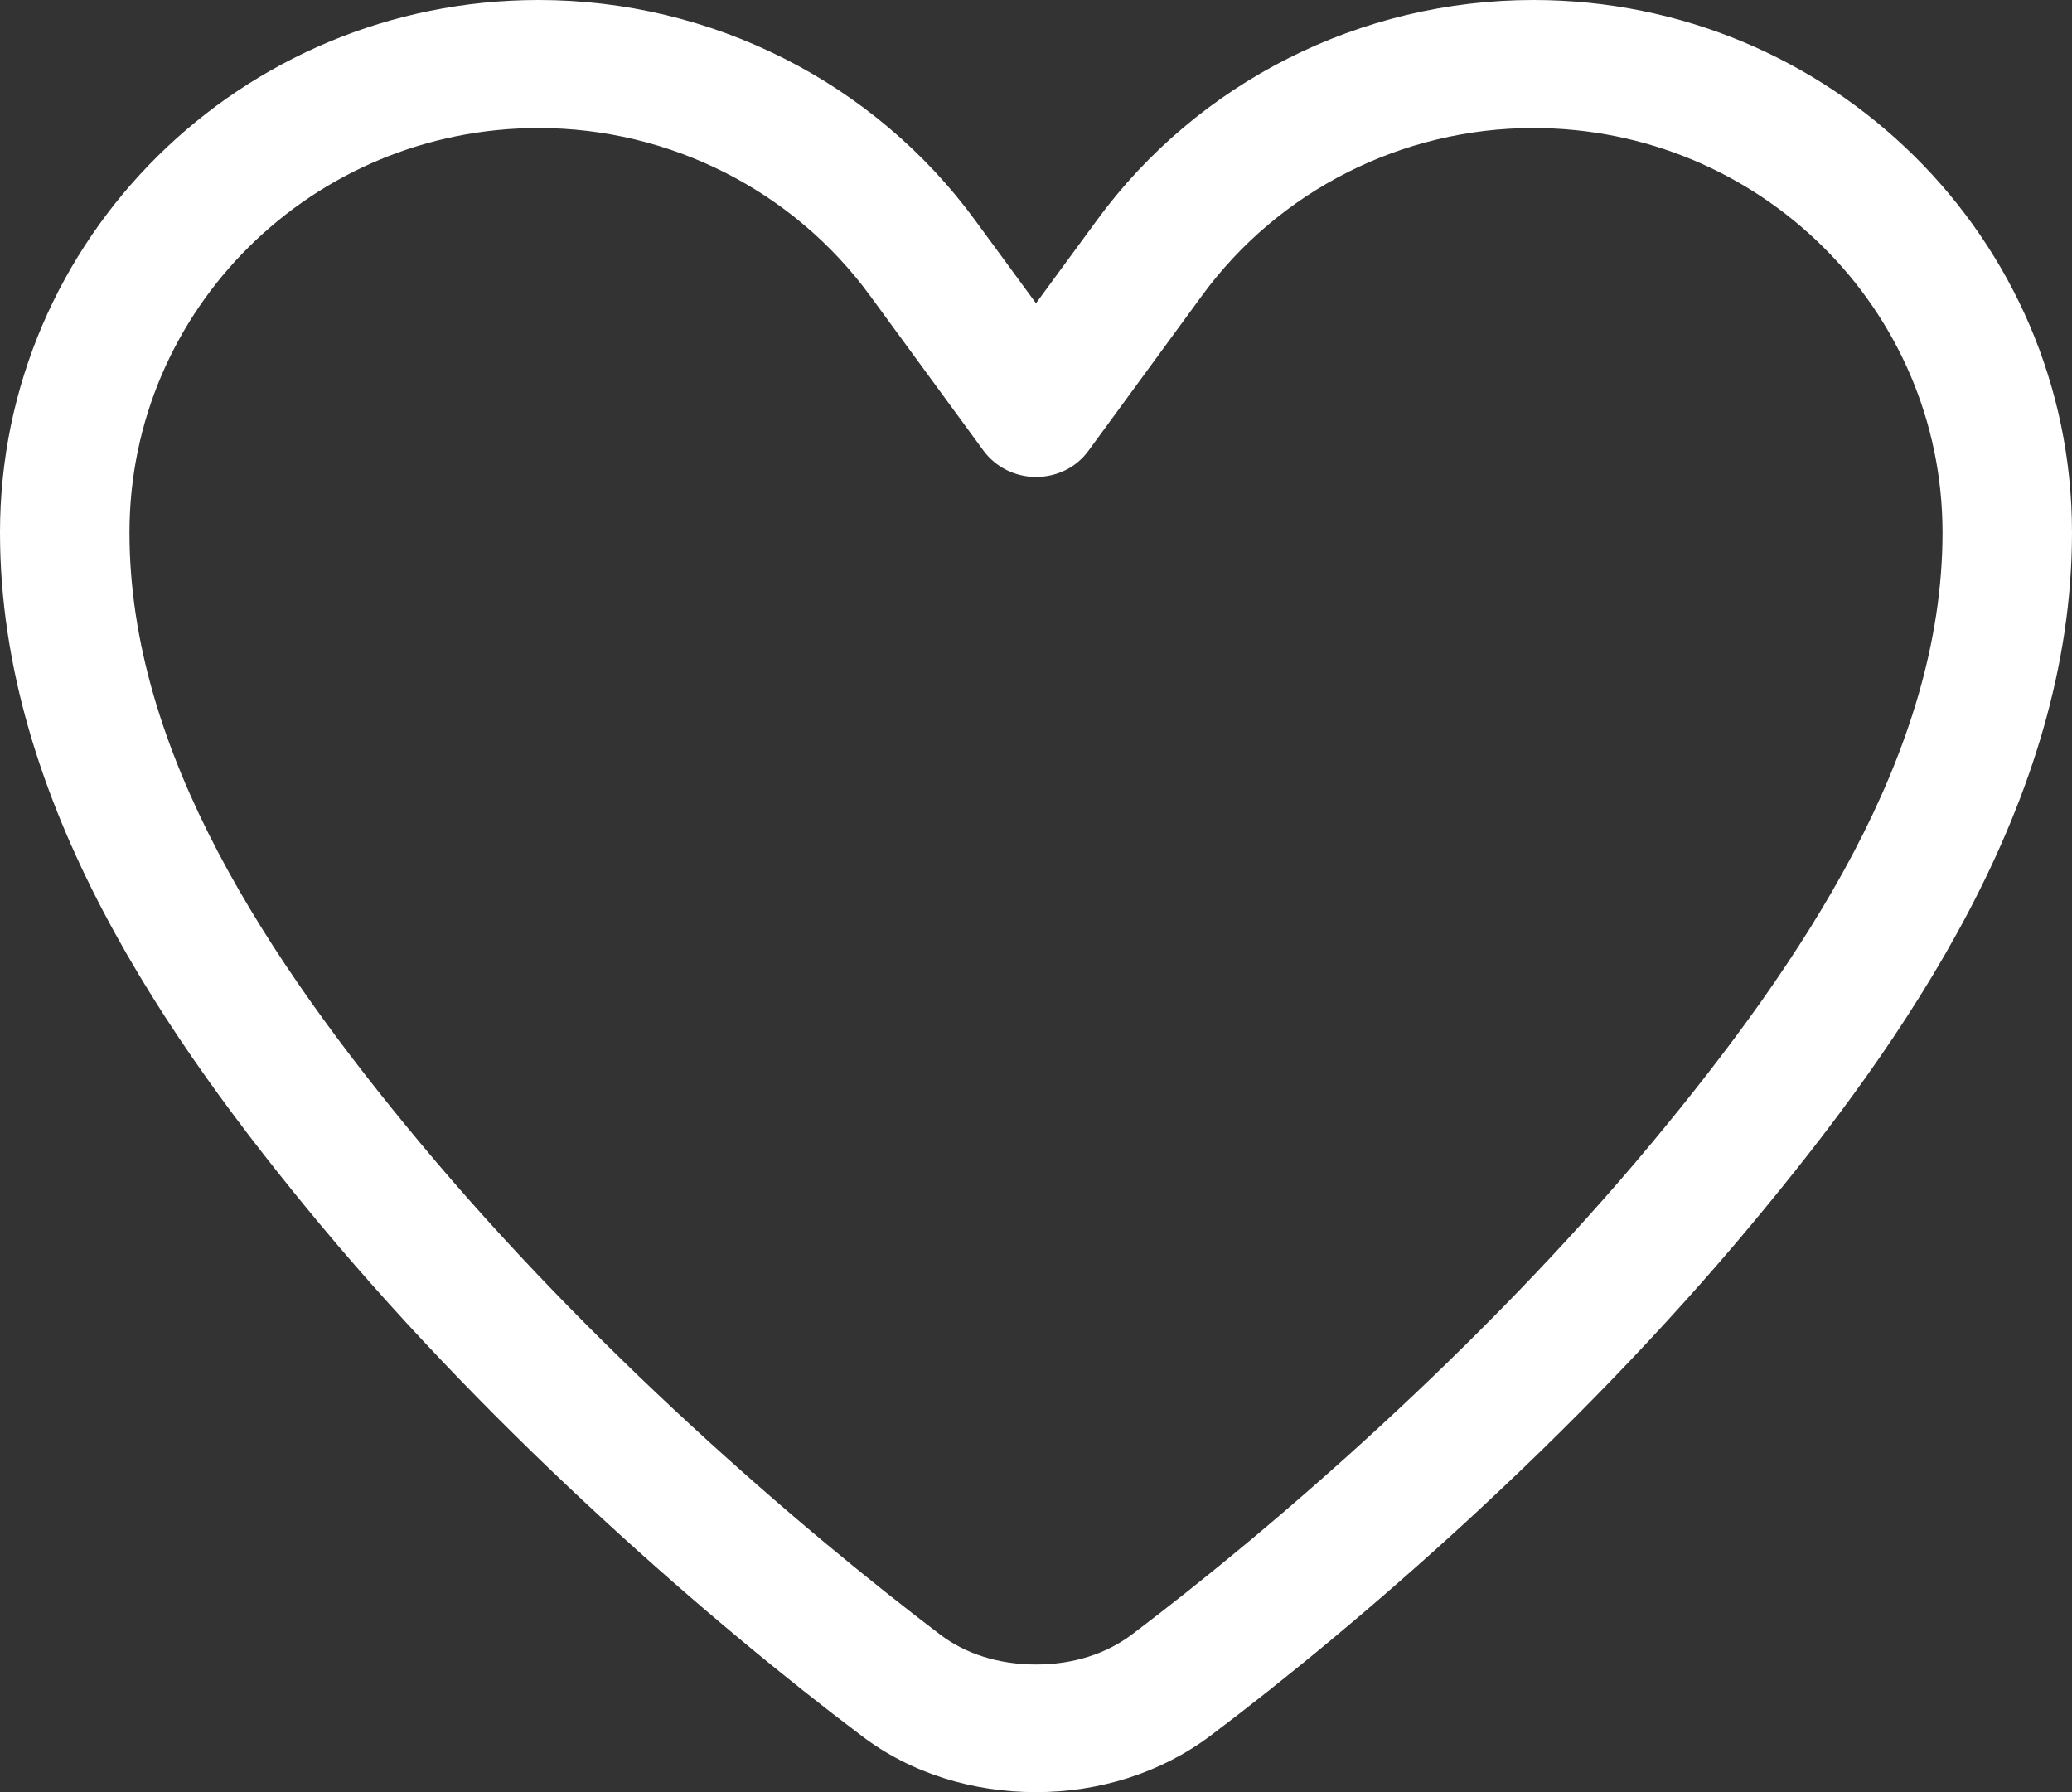 <svg width="37" height="32" viewBox="0 0 37 32" fill="none" xmlns="http://www.w3.org/2000/svg">
<rect x="0" y="0" width="37" height="32" fill="#333333" stroke="none"/>
<path d="M27.381 2.286C25.04 2.286 22.836 3.401 21.463 5.28L19.439 8.045C19.223 8.345 18.876 8.516 18.5 8.516C18.124 8.516 17.777 8.338 17.561 8.045L15.537 5.28C14.164 3.401 11.96 2.286 9.619 2.286C5.579 2.286 2.312 5.523 2.312 9.509C2.312 13.439 4.798 17.161 7.501 20.405C10.544 24.062 14.251 27.263 16.787 29.185C17.235 29.528 17.828 29.721 18.5 29.721C19.172 29.721 19.757 29.528 20.213 29.185C22.749 27.27 26.456 24.062 29.499 20.405C32.194 17.161 34.688 13.439 34.688 9.509C34.688 5.516 31.414 2.286 27.381 2.286ZM19.584 3.937C21.391 1.465 24.296 0 27.381 0C32.693 0 37 4.258 37 9.509C37 14.325 33.994 18.604 31.284 21.855C28.097 25.684 24.252 29.006 21.615 30.993C20.719 31.664 19.62 32 18.5 32C17.38 32 16.274 31.671 15.385 30.993C12.748 29.006 8.903 25.684 5.716 21.862C3.006 18.604 0 14.325 0 9.509C0 4.258 4.307 0 9.619 0C12.704 0 15.609 1.465 17.416 3.937L18.5 5.415L19.584 3.937Z" fill="white"/>
</svg>
